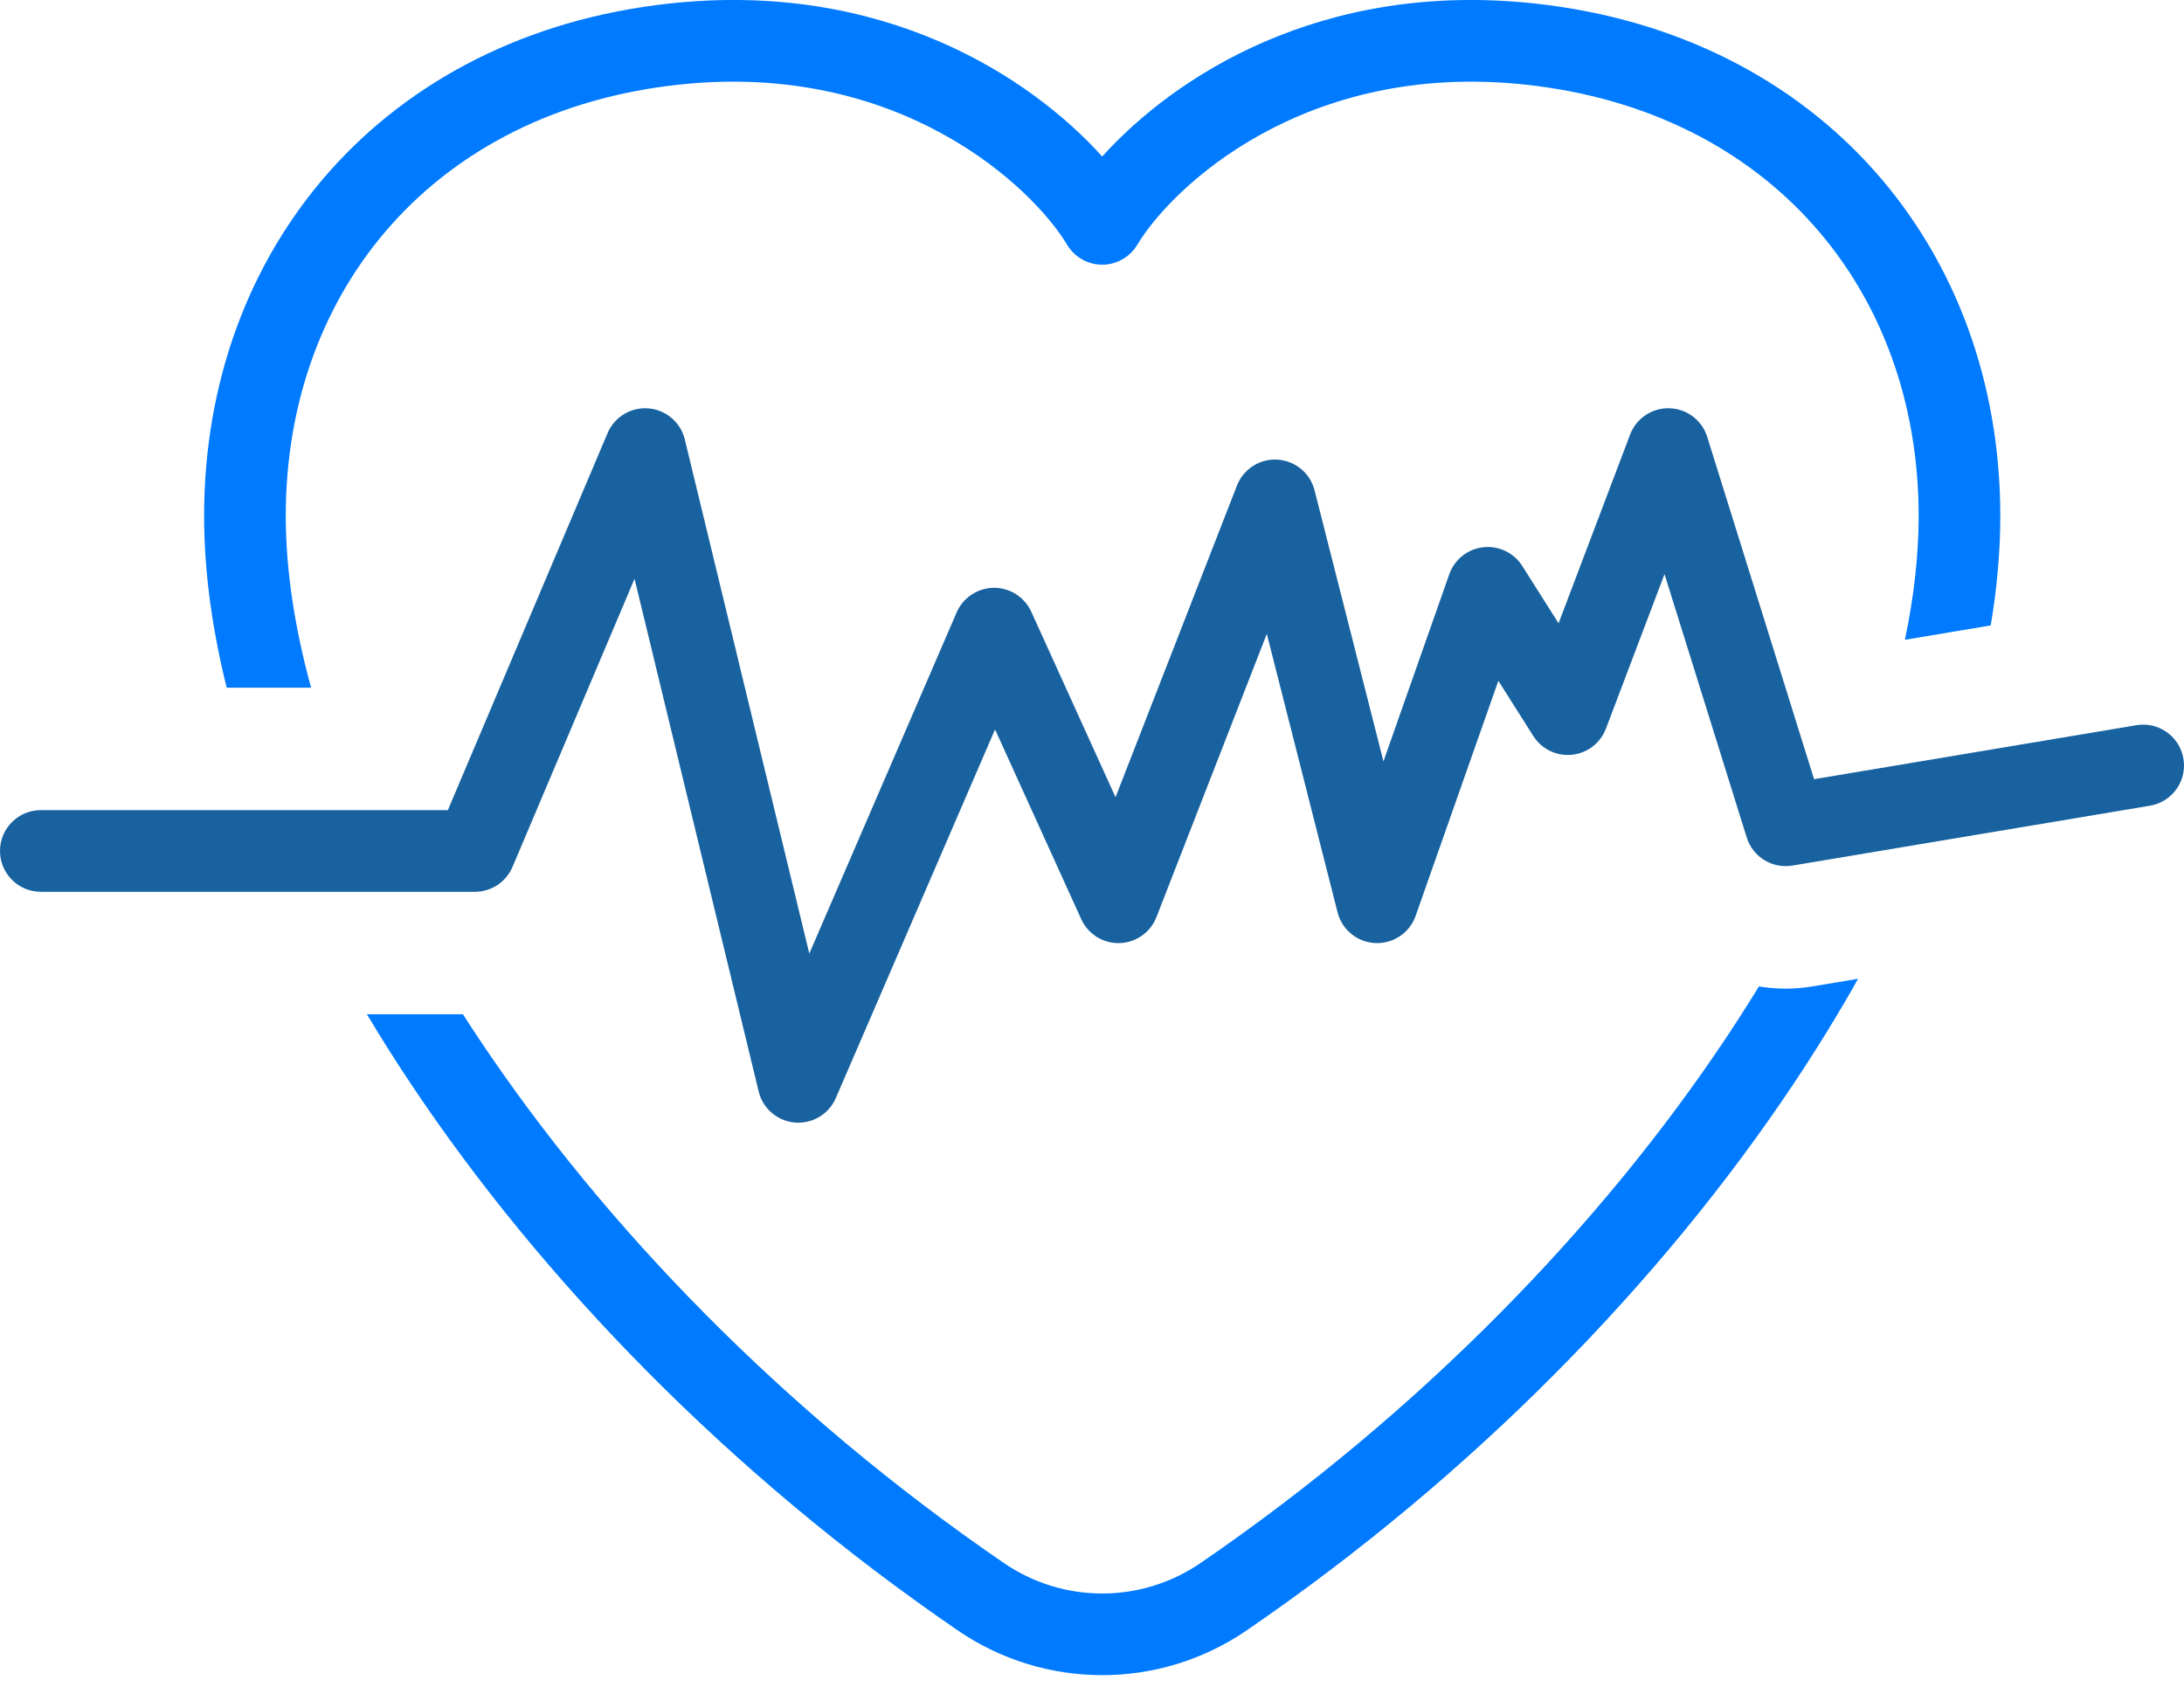 <svg width="107" height="83" viewBox="0 0 107 83" fill="none" xmlns="http://www.w3.org/2000/svg">
<path d="M32.782 0.174C43.308 -0.978 50.51 3.799 54 7.667C57.49 3.799 64.692 -0.978 75.218 0.174C89.169 1.702 98 12.162 98 25.274C98 27.004 97.841 28.798 97.531 30.639L93.328 31.343C93.773 29.217 94 27.184 94 25.274C94 14.174 86.677 5.453 74.782 4.151C63.848 2.953 57.364 9.238 55.717 11.993C55.355 12.597 54.704 12.967 54 12.967C53.296 12.967 52.645 12.597 52.283 11.993C50.636 9.238 44.152 2.953 33.218 4.151C21.323 5.453 14 14.174 14 25.274C14 27.876 14.421 30.707 15.241 33.689H11.106C10.381 30.772 10 27.947 10 25.274C10 12.162 18.831 1.702 32.782 0.174Z" fill="#007AFF"/>
<path d="M17.975 49.689C18.657 50.829 19.377 51.969 20.134 53.104C26.549 62.719 35.745 72.217 46.922 79.873C51.192 82.797 56.808 82.797 61.078 79.873C72.255 72.217 81.451 62.719 87.866 53.104C89.008 51.392 90.066 49.67 91.033 47.95L88.807 48.323C87.914 48.472 87.027 48.467 86.175 48.325C85.654 49.176 85.109 50.029 84.539 50.884C78.413 60.064 69.583 69.199 58.817 76.573C55.91 78.564 52.09 78.564 49.183 76.573C38.417 69.199 29.587 60.064 23.462 50.884C23.196 50.485 22.935 50.087 22.68 49.689H17.975Z" fill="#007AFF"/>
<path fill-rule="evenodd" clip-rule="evenodd" d="M31.77 20.007C32.63 20.077 33.348 20.691 33.551 21.529L39.65 46.715L46.868 30.004C47.182 29.278 47.895 28.805 48.686 28.797C49.477 28.79 50.198 29.25 50.525 29.97L54.653 39.056L60.602 23.787C60.918 22.977 61.721 22.464 62.588 22.517C63.456 22.571 64.19 23.178 64.404 24.021L67.779 37.299L71.004 28.133C71.258 27.41 71.904 26.896 72.665 26.81C73.427 26.724 74.17 27.08 74.58 27.727L76.358 30.535L79.863 21.291C80.165 20.493 80.94 19.975 81.793 20.001C82.645 20.026 83.388 20.59 83.642 21.404L88.876 38.172L104.67 35.528C105.759 35.345 106.79 36.08 106.973 37.17C107.155 38.259 106.42 39.29 105.33 39.472L87.816 42.405C86.831 42.57 85.874 41.982 85.577 41.028L81.549 28.126L78.68 35.695C78.411 36.404 77.765 36.9 77.011 36.976C76.258 37.053 75.525 36.697 75.12 36.056L73.408 33.353L69.356 44.867C69.064 45.698 68.261 46.24 67.38 46.201C66.499 46.161 65.748 45.55 65.531 44.695L62.064 31.053L56.657 44.929C56.365 45.678 55.652 46.18 54.848 46.202C54.044 46.224 53.305 45.762 52.973 45.03L48.75 35.734L40.949 53.793C40.608 54.583 39.8 55.066 38.943 54.993C38.086 54.92 37.372 54.307 37.169 53.471L31.088 28.354L25.109 42.469C24.796 43.209 24.07 43.689 23.267 43.689H2C0.895 43.689 0 42.794 0 41.689C0 40.585 0.895 39.689 2 39.689H21.942L29.766 21.22C30.102 20.425 30.91 19.936 31.77 20.007Z" fill="#18629F"/>
</svg>
